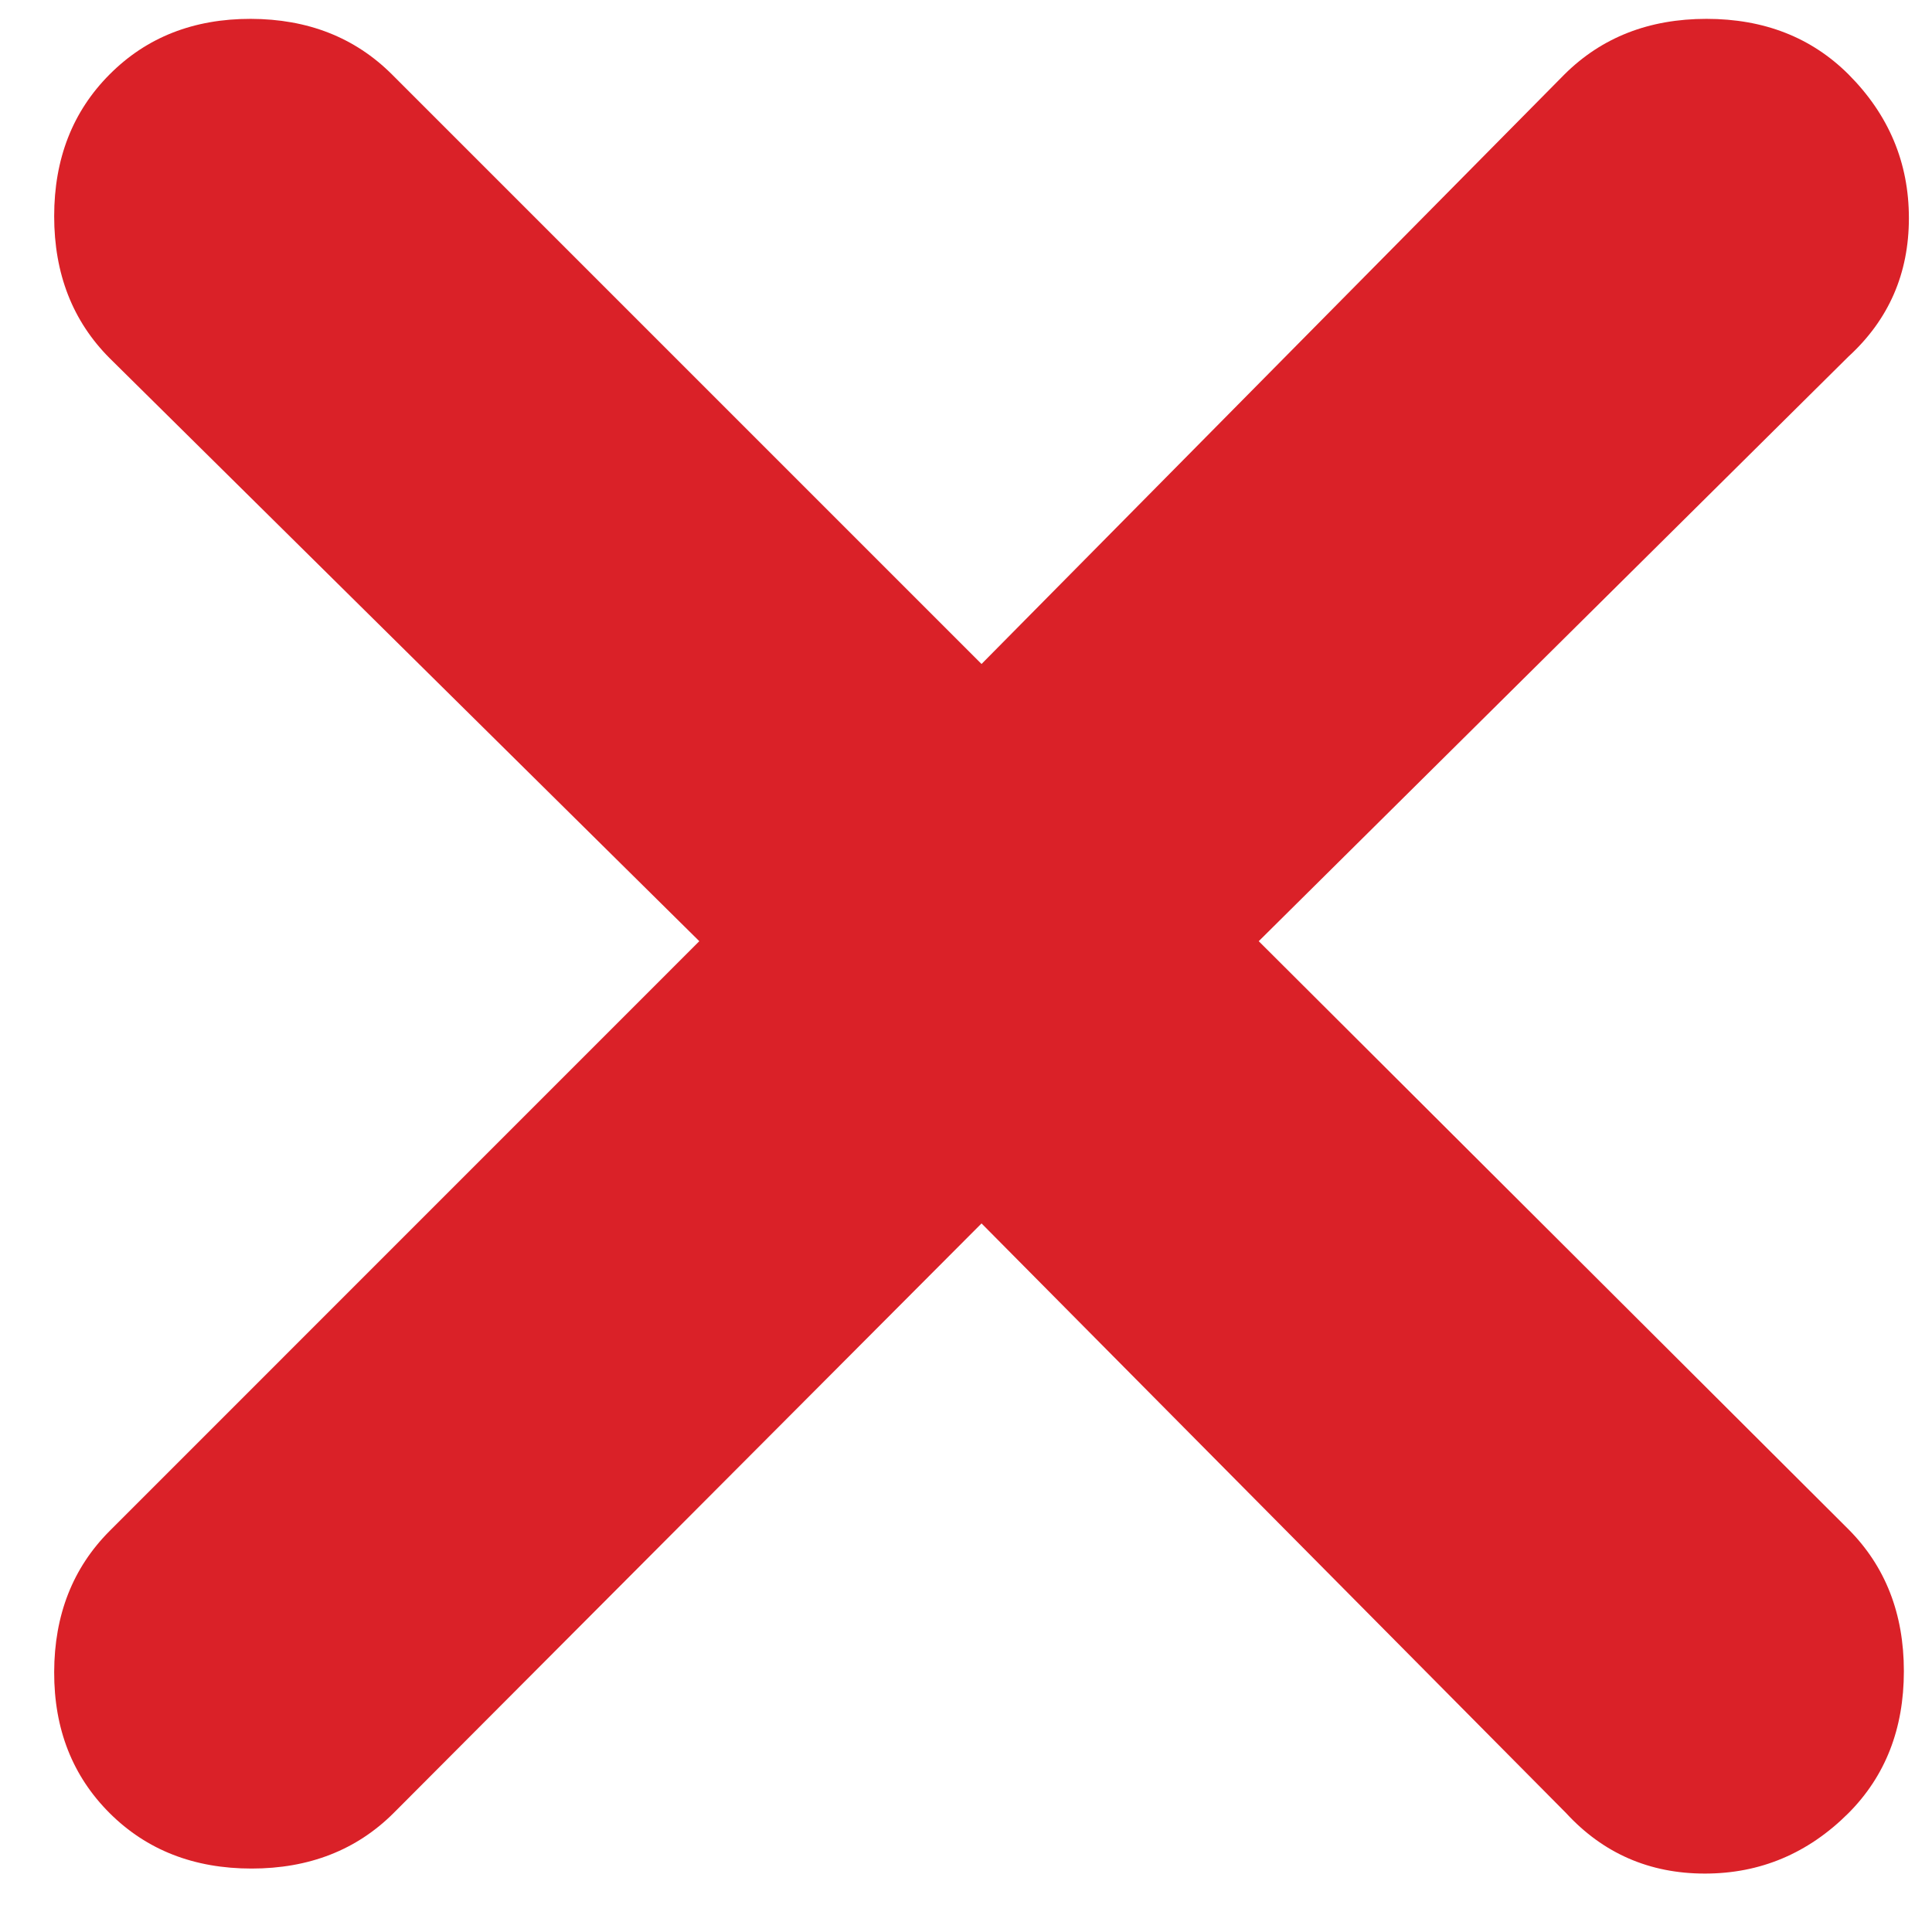<svg width="25" height="25" viewBox="0 0 25 25" fill="none" xmlns="http://www.w3.org/2000/svg">
<path d="M12.701 15.831L5.092 23.462C4.612 23.94 3.999 24.179 3.255 24.179C2.511 24.179 1.899 23.94 1.419 23.462C0.939 22.983 0.699 22.375 0.701 21.636C0.703 20.897 0.942 20.288 1.419 19.81L9.049 12.179L1.419 4.635C0.94 4.155 0.701 3.543 0.701 2.798C0.701 2.054 0.94 1.442 1.419 0.962C1.897 0.482 2.506 0.243 3.245 0.244C3.984 0.246 4.592 0.485 5.071 0.962L12.701 8.592L20.245 0.962C20.726 0.484 21.338 0.244 22.082 0.244C22.826 0.244 23.439 0.484 23.919 0.962C24.44 1.484 24.701 2.104 24.701 2.822C24.701 3.54 24.44 4.137 23.919 4.614L16.288 12.179L23.919 19.789C24.397 20.269 24.636 20.881 24.636 21.625C24.636 22.37 24.397 22.982 23.919 23.462C23.397 23.983 22.778 24.244 22.061 24.244C21.345 24.244 20.746 23.983 20.266 23.462L12.701 15.831Z" fill="#DA2128"/>
</svg>

